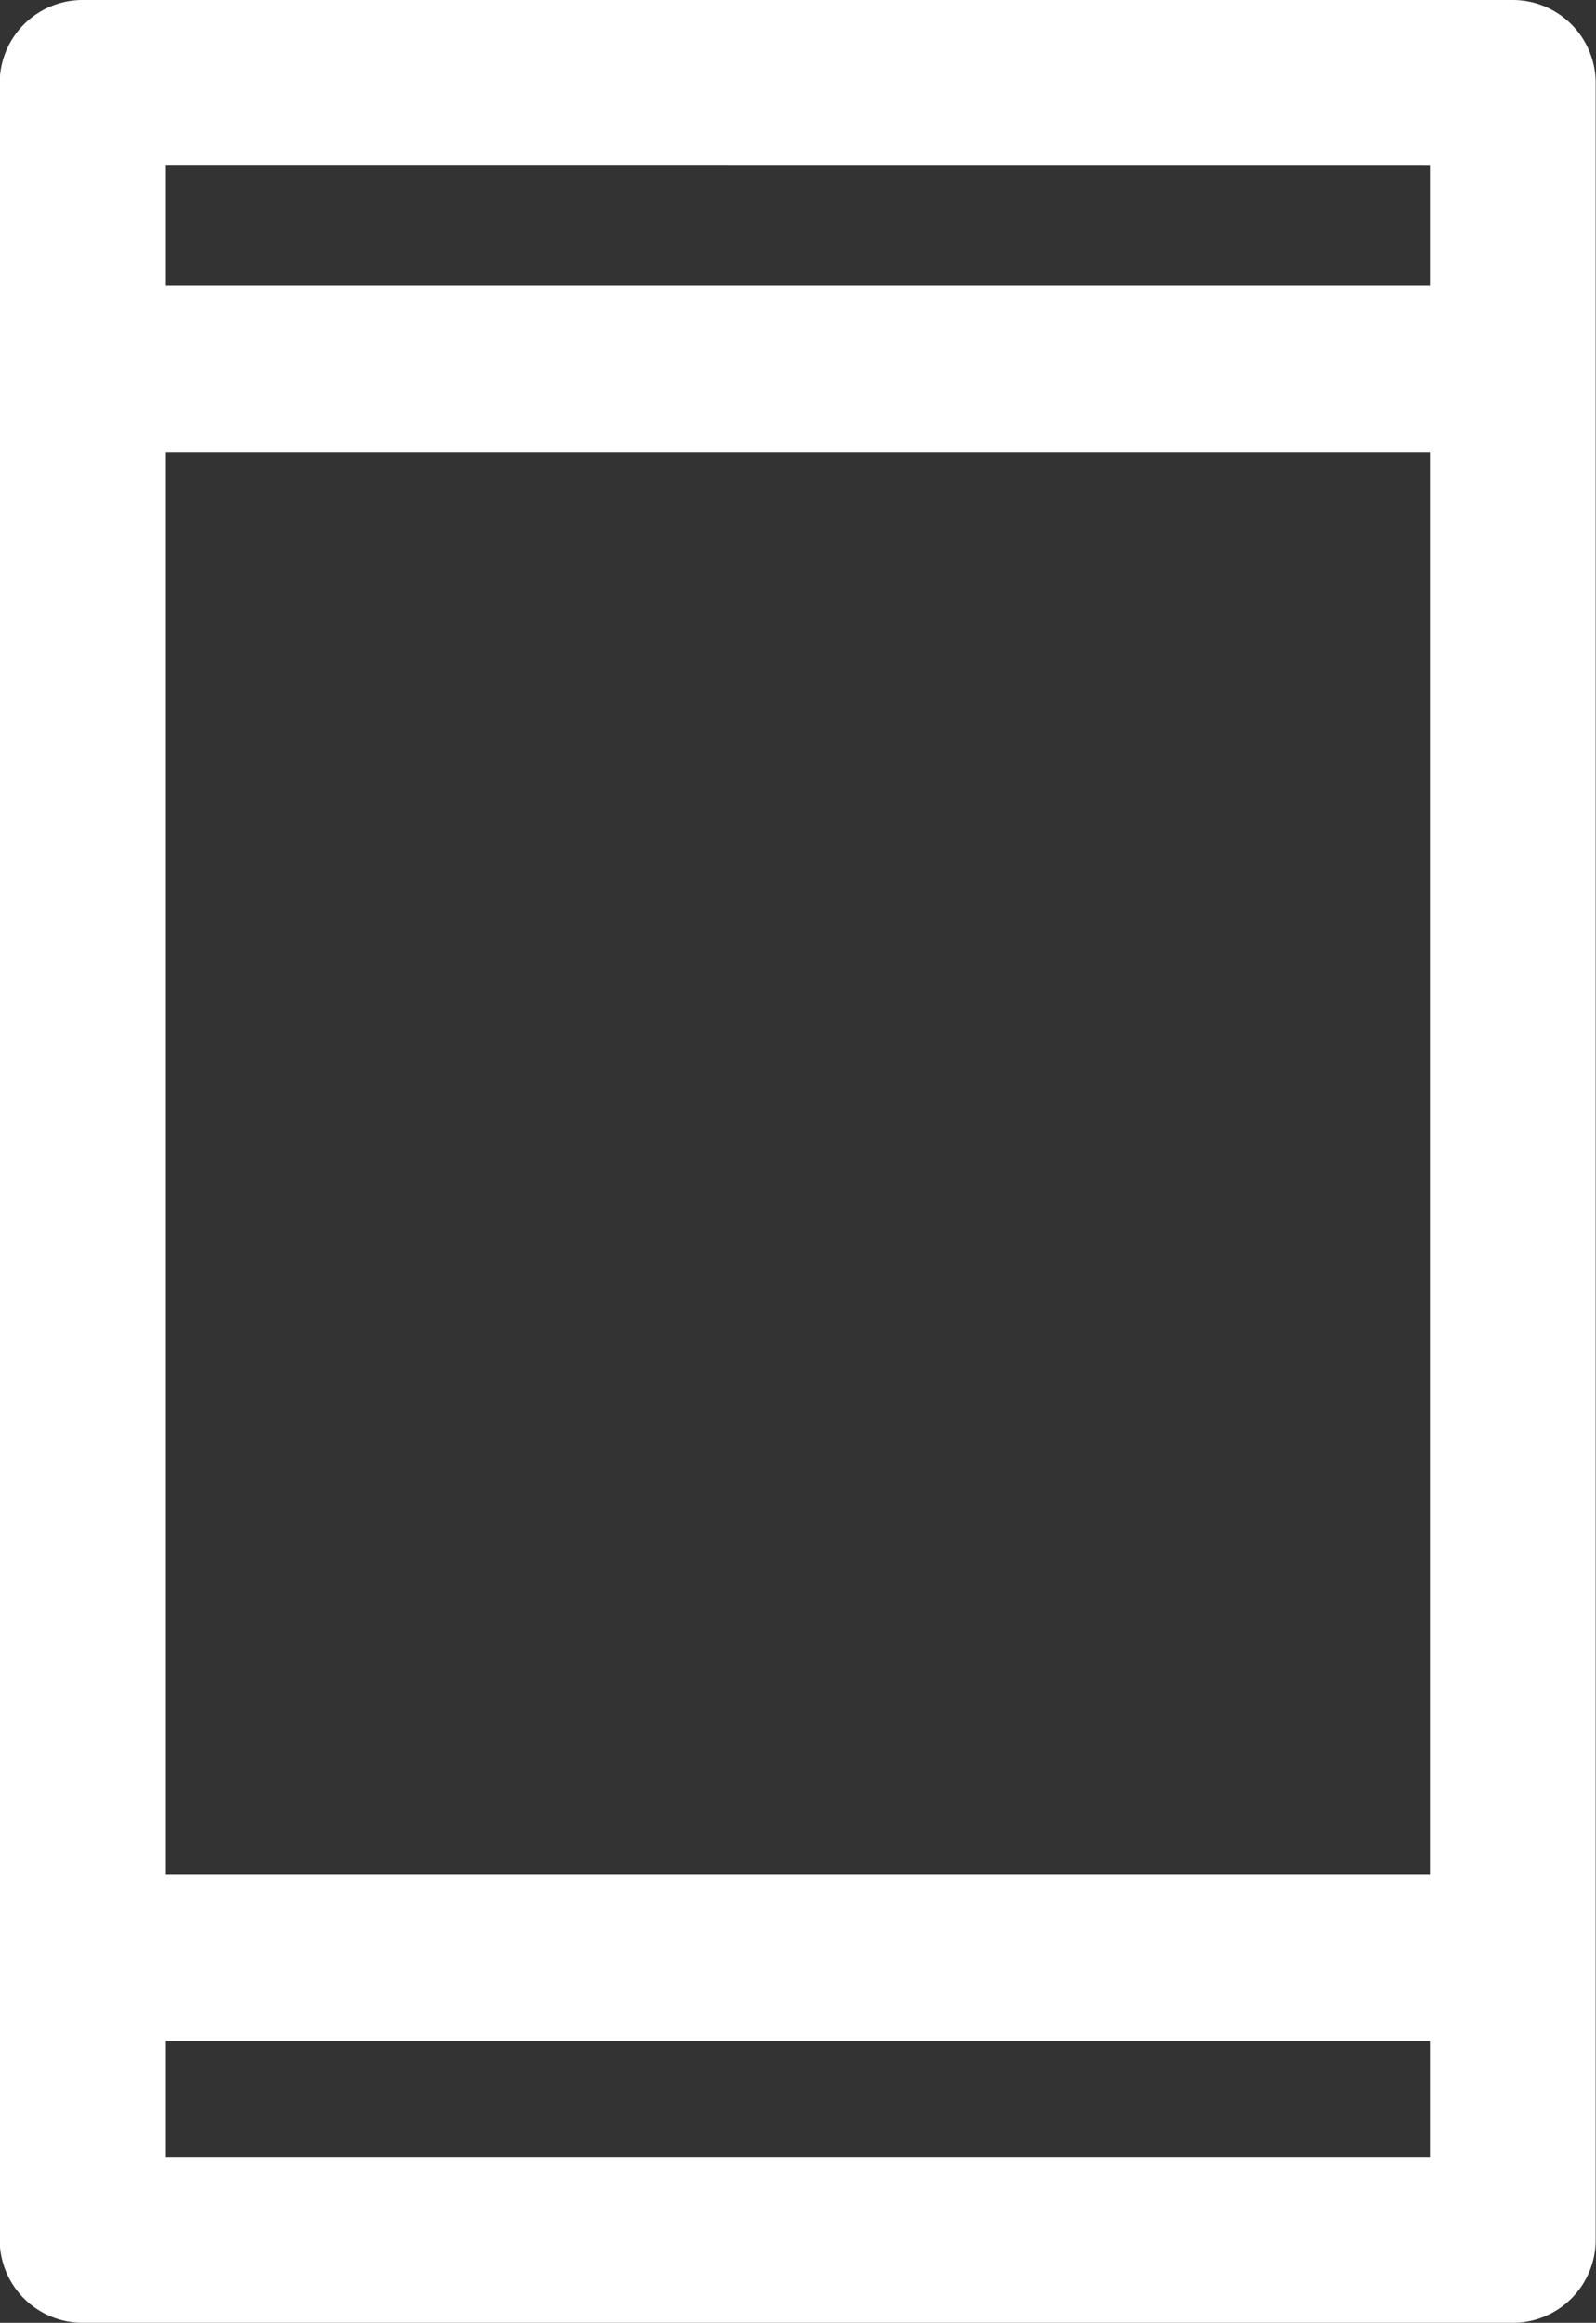 <svg xmlns="http://www.w3.org/2000/svg" width="20.145" height="29.305" viewBox="0 0 20.145 29.305">
  <rect x="0" y="0" width="20.145" height="29.305" fill="#333333" stroke="none"/>
  <g id="Mobile_dating_apps" data-name="Mobile dating apps" transform="translate(-2795.607 -915.095)">
    <path id="Path_1730" data-name="Path 1730" d="M2814.7,915.095h-18.05a1.047,1.047,0,0,0-1.047,1.047v27.211a1.048,1.048,0,0,0,1.048,1.047h18.05a1.047,1.047,0,0,0,1.047-1.047V916.142a1.047,1.047,0,0,0-1.047-1.047Zm-17,5.7h15.956v17.95H2797.7Zm15.956-3.61V918.7H2797.7v-1.516ZM2797.7,942.306v-1.462h15.956v1.462Z" transform="translate(0)" fill="#fff"/>
  </g>
</svg>
